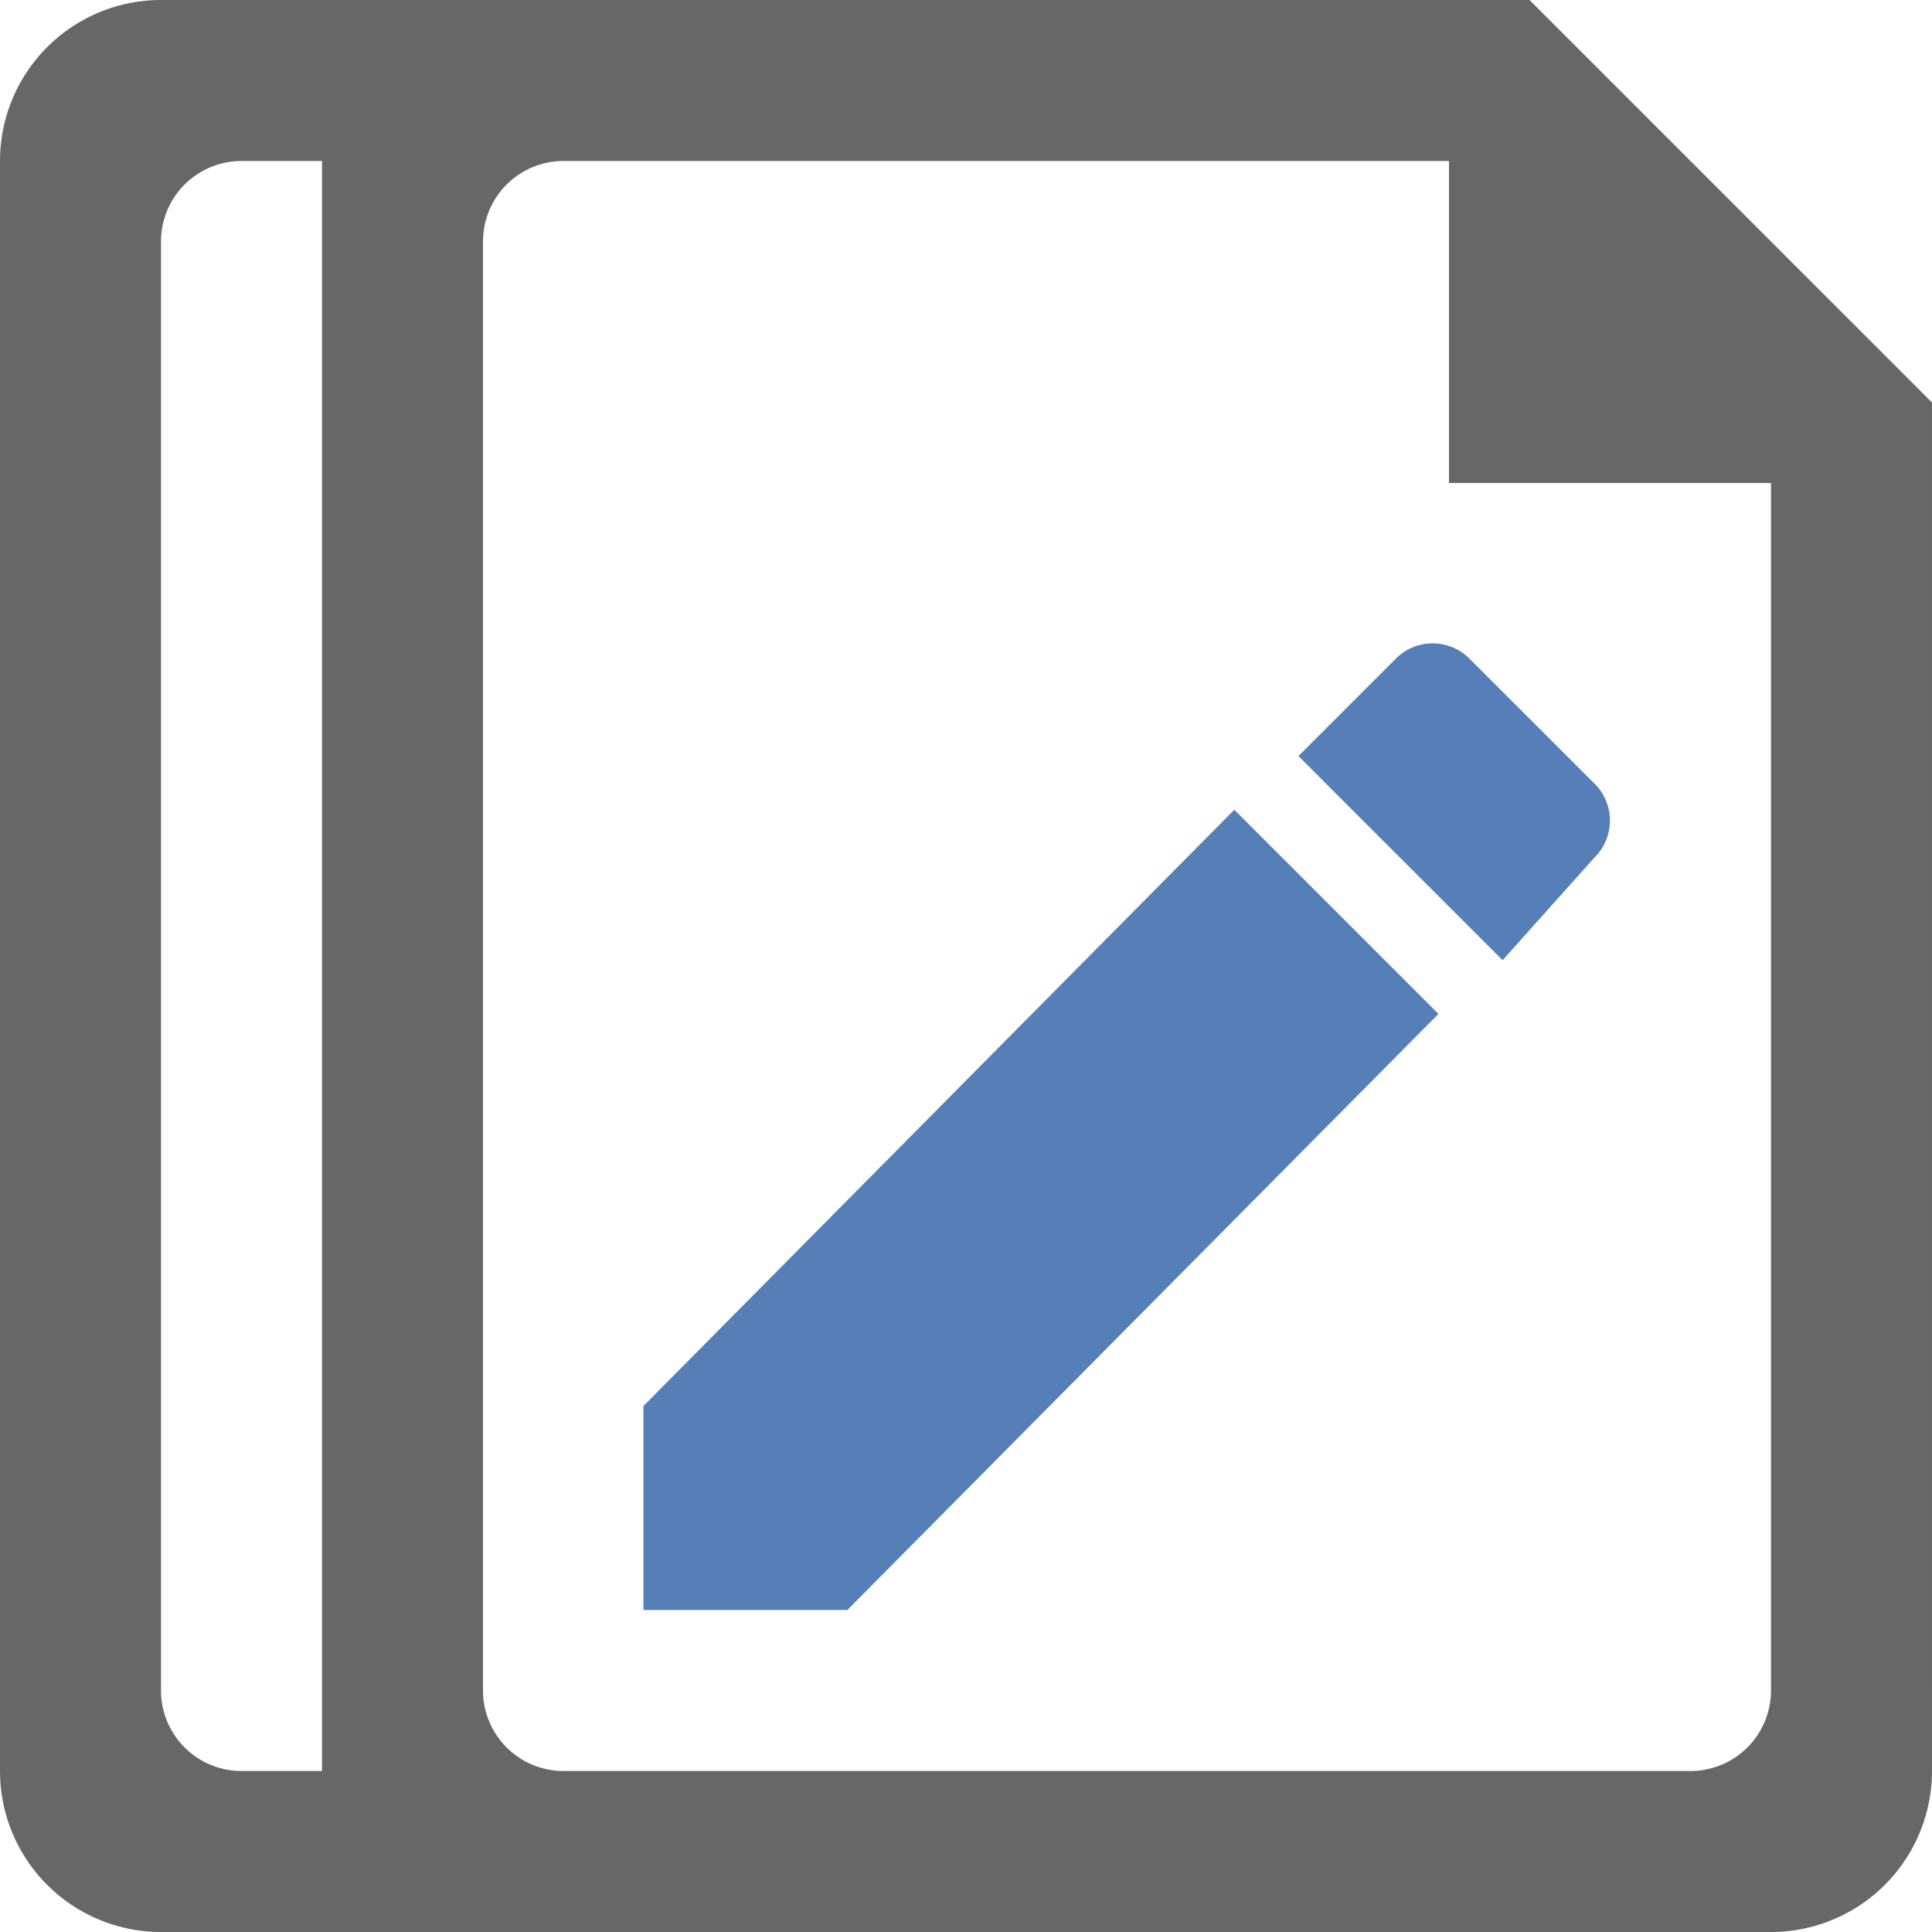 <svg id="add-remove-domains-24" xmlns="http://www.w3.org/2000/svg" viewBox="0 0 24 24">
<defs>
    <style>
      .cls-1 {
        fill: #676767;
      }

      .cls-1, .cls-2 {
        fill-rule: evenodd;
      }

      .cls-2 {
        fill: #567fb8;
      }
    </style>
  </defs>
  <path class="cls-1" d="M117,86H97a2,2,0,0,1-2-2V64a2,2,0,0,1,2-2h17l5,5V84A2,2,0,0,1,117,86ZM99,64H98a1,1,0,0,0-1,1V83a1,1,0,0,0,1,1h1V64Zm18,4h-4V64H102a1,1,0,0,0-1,1V83a1,1,0,0,0,1,1h14a1,1,0,0,0,1-1V68Z" transform="translate(-95 -62)"/>
  <path class="cls-2" d="M114.8,72.66l-1.134,1.268-2.536-2.536,1.2-1.2a0.645,0.645,0,0,1,.912-0.022l0.022,0.022,1.535,1.534a0.646,0.646,0,0,1,.022.913ZM105.526,82h-2.533V79.466l7.34-7.407,2.536,2.536Z" transform="translate(-95 -62)"/>
</svg>

